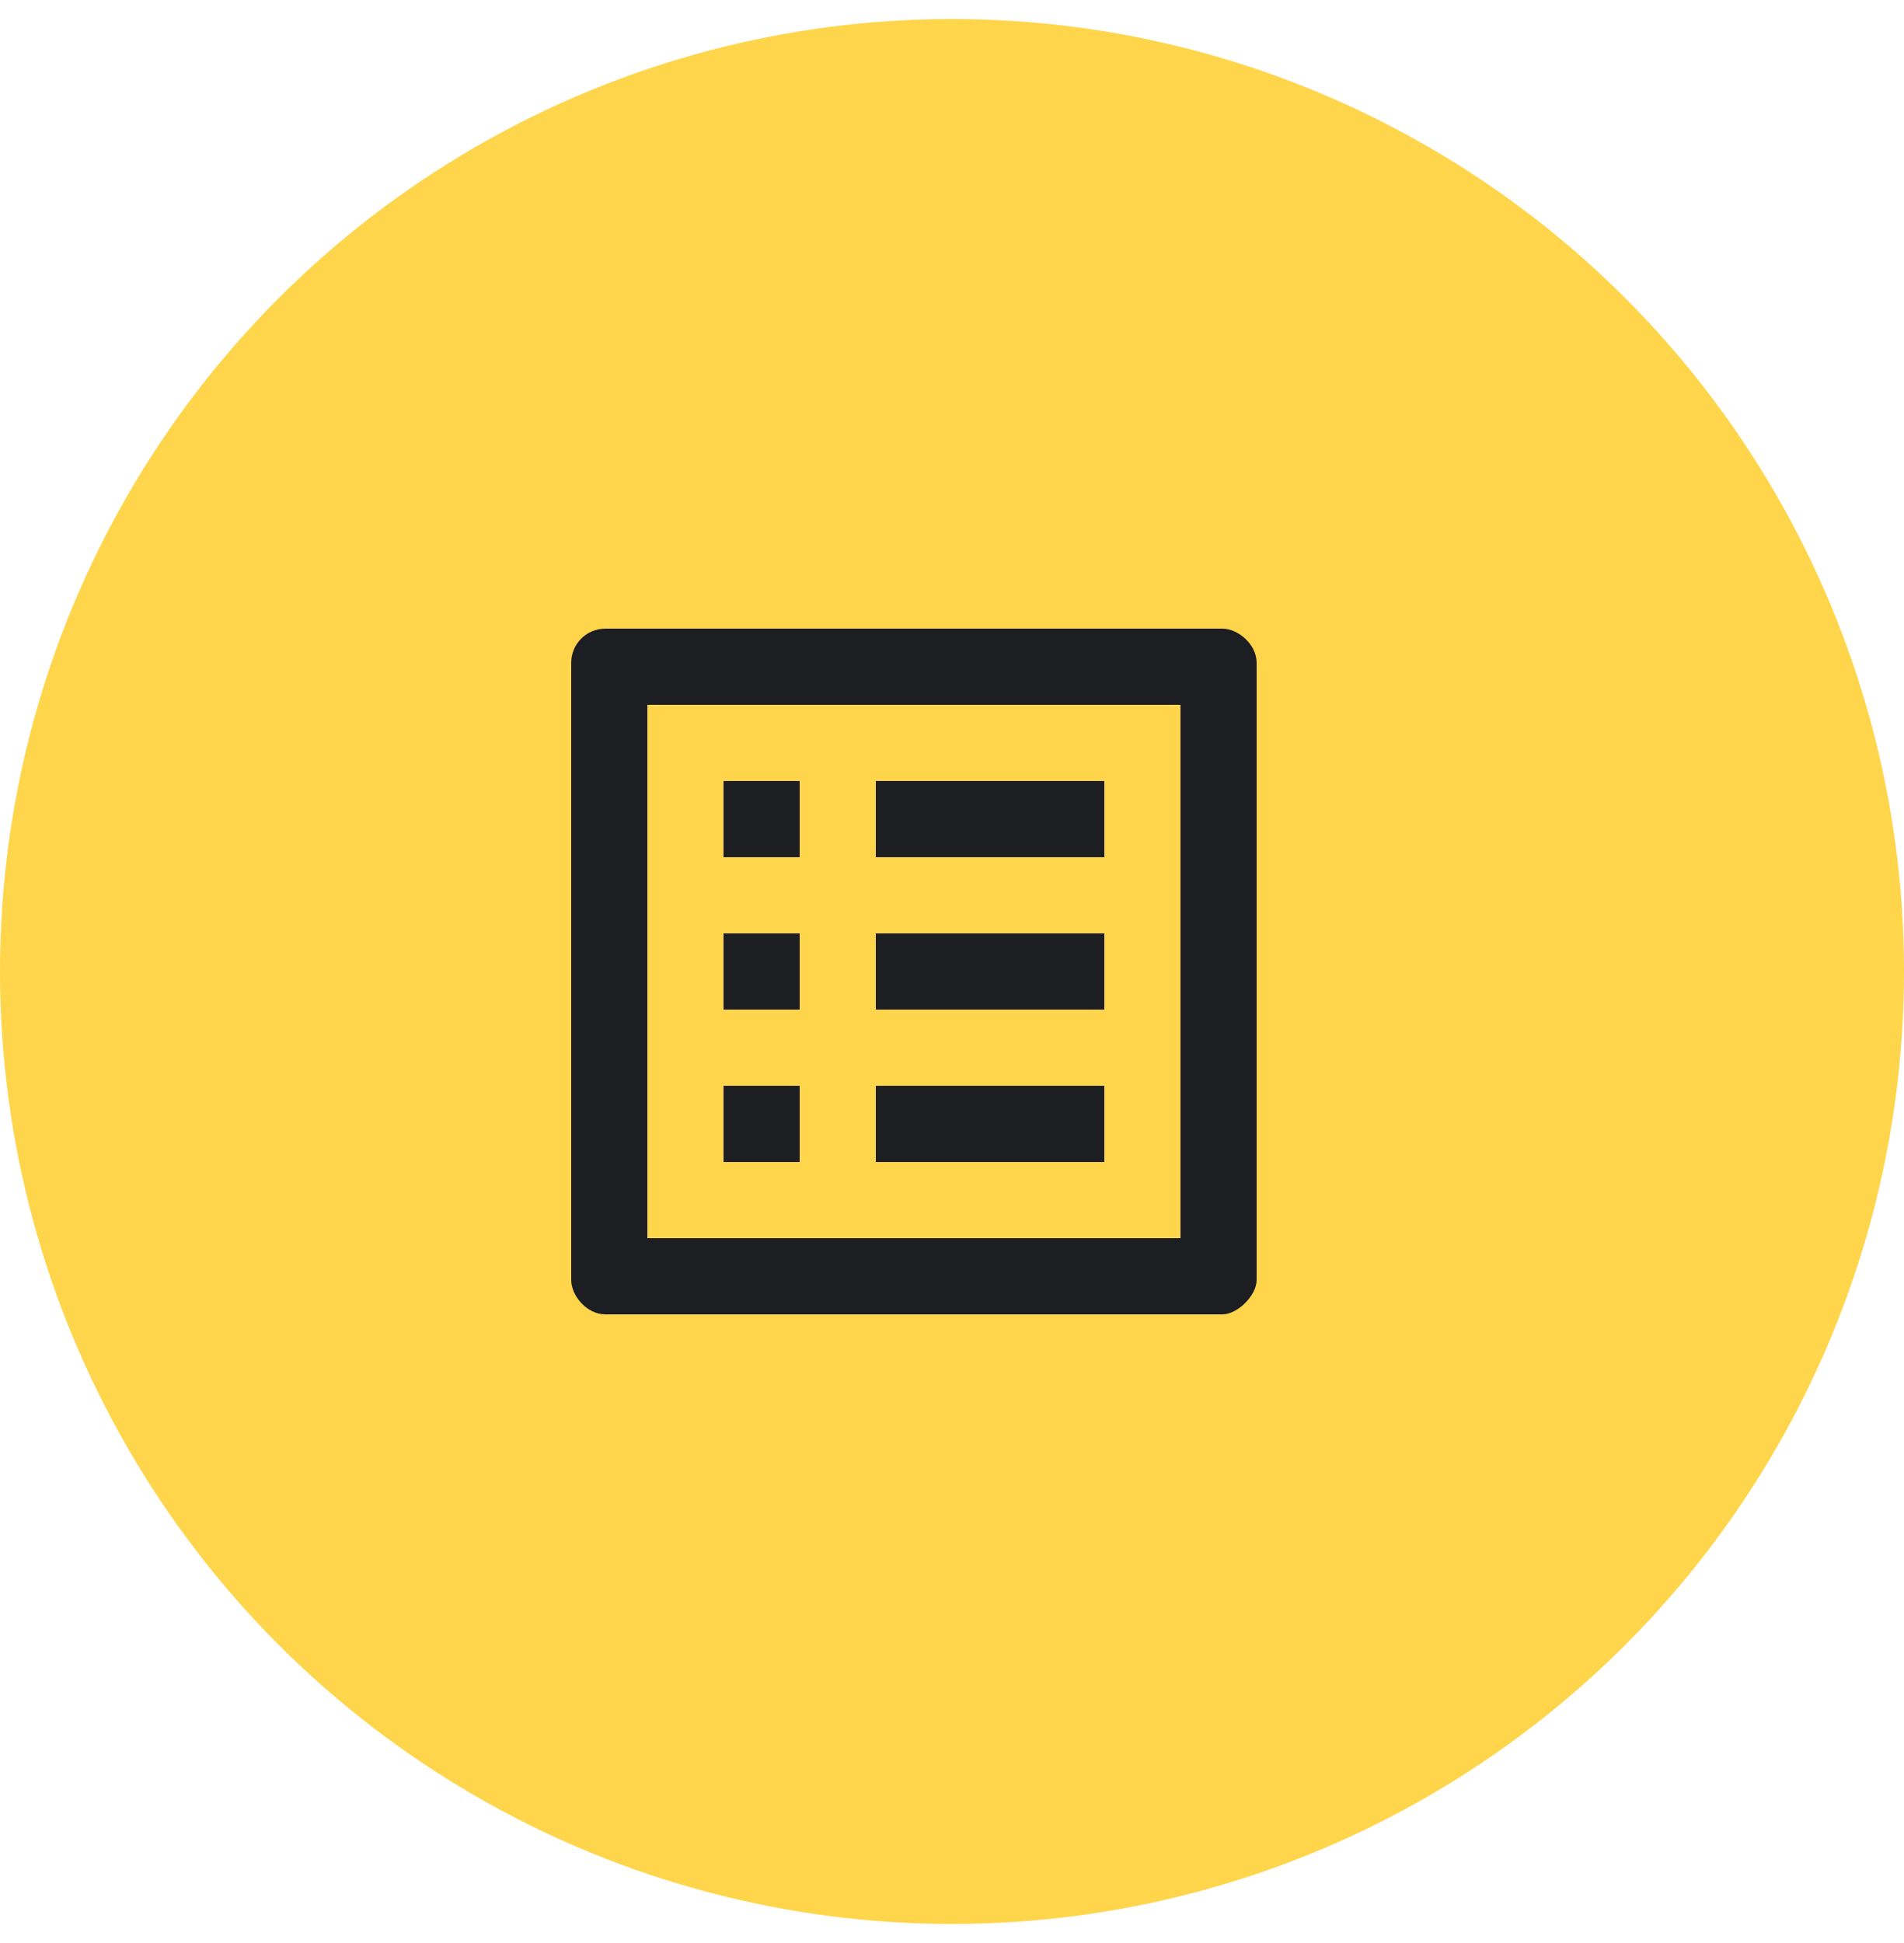 <?xml version="1.0" encoding="UTF-8"?> <svg xmlns="http://www.w3.org/2000/svg" width="50" height="51" fill="none"><circle cx="25" cy="25.5" r="23" fill="#FFD54B" stroke="#FFD54B" stroke-width="4"></circle><path fill="#1D1E22" d="M23 20.5h6v2h-6zm0 4h6v2h-6zm0 4h6v2h-6zm-4-8h2v2h-2zm0 4h2v2h-2zm0 4h2v2h-2zm13.1-12H15.9c-.5 0-.9.4-.9.9v16.2c0 .4.4.9.9.9h16.2c.4 0 .9-.5.9-.9V17.4c0-.5-.5-.9-.9-.9m-1.1 16H17v-14h14z"></path></svg> 